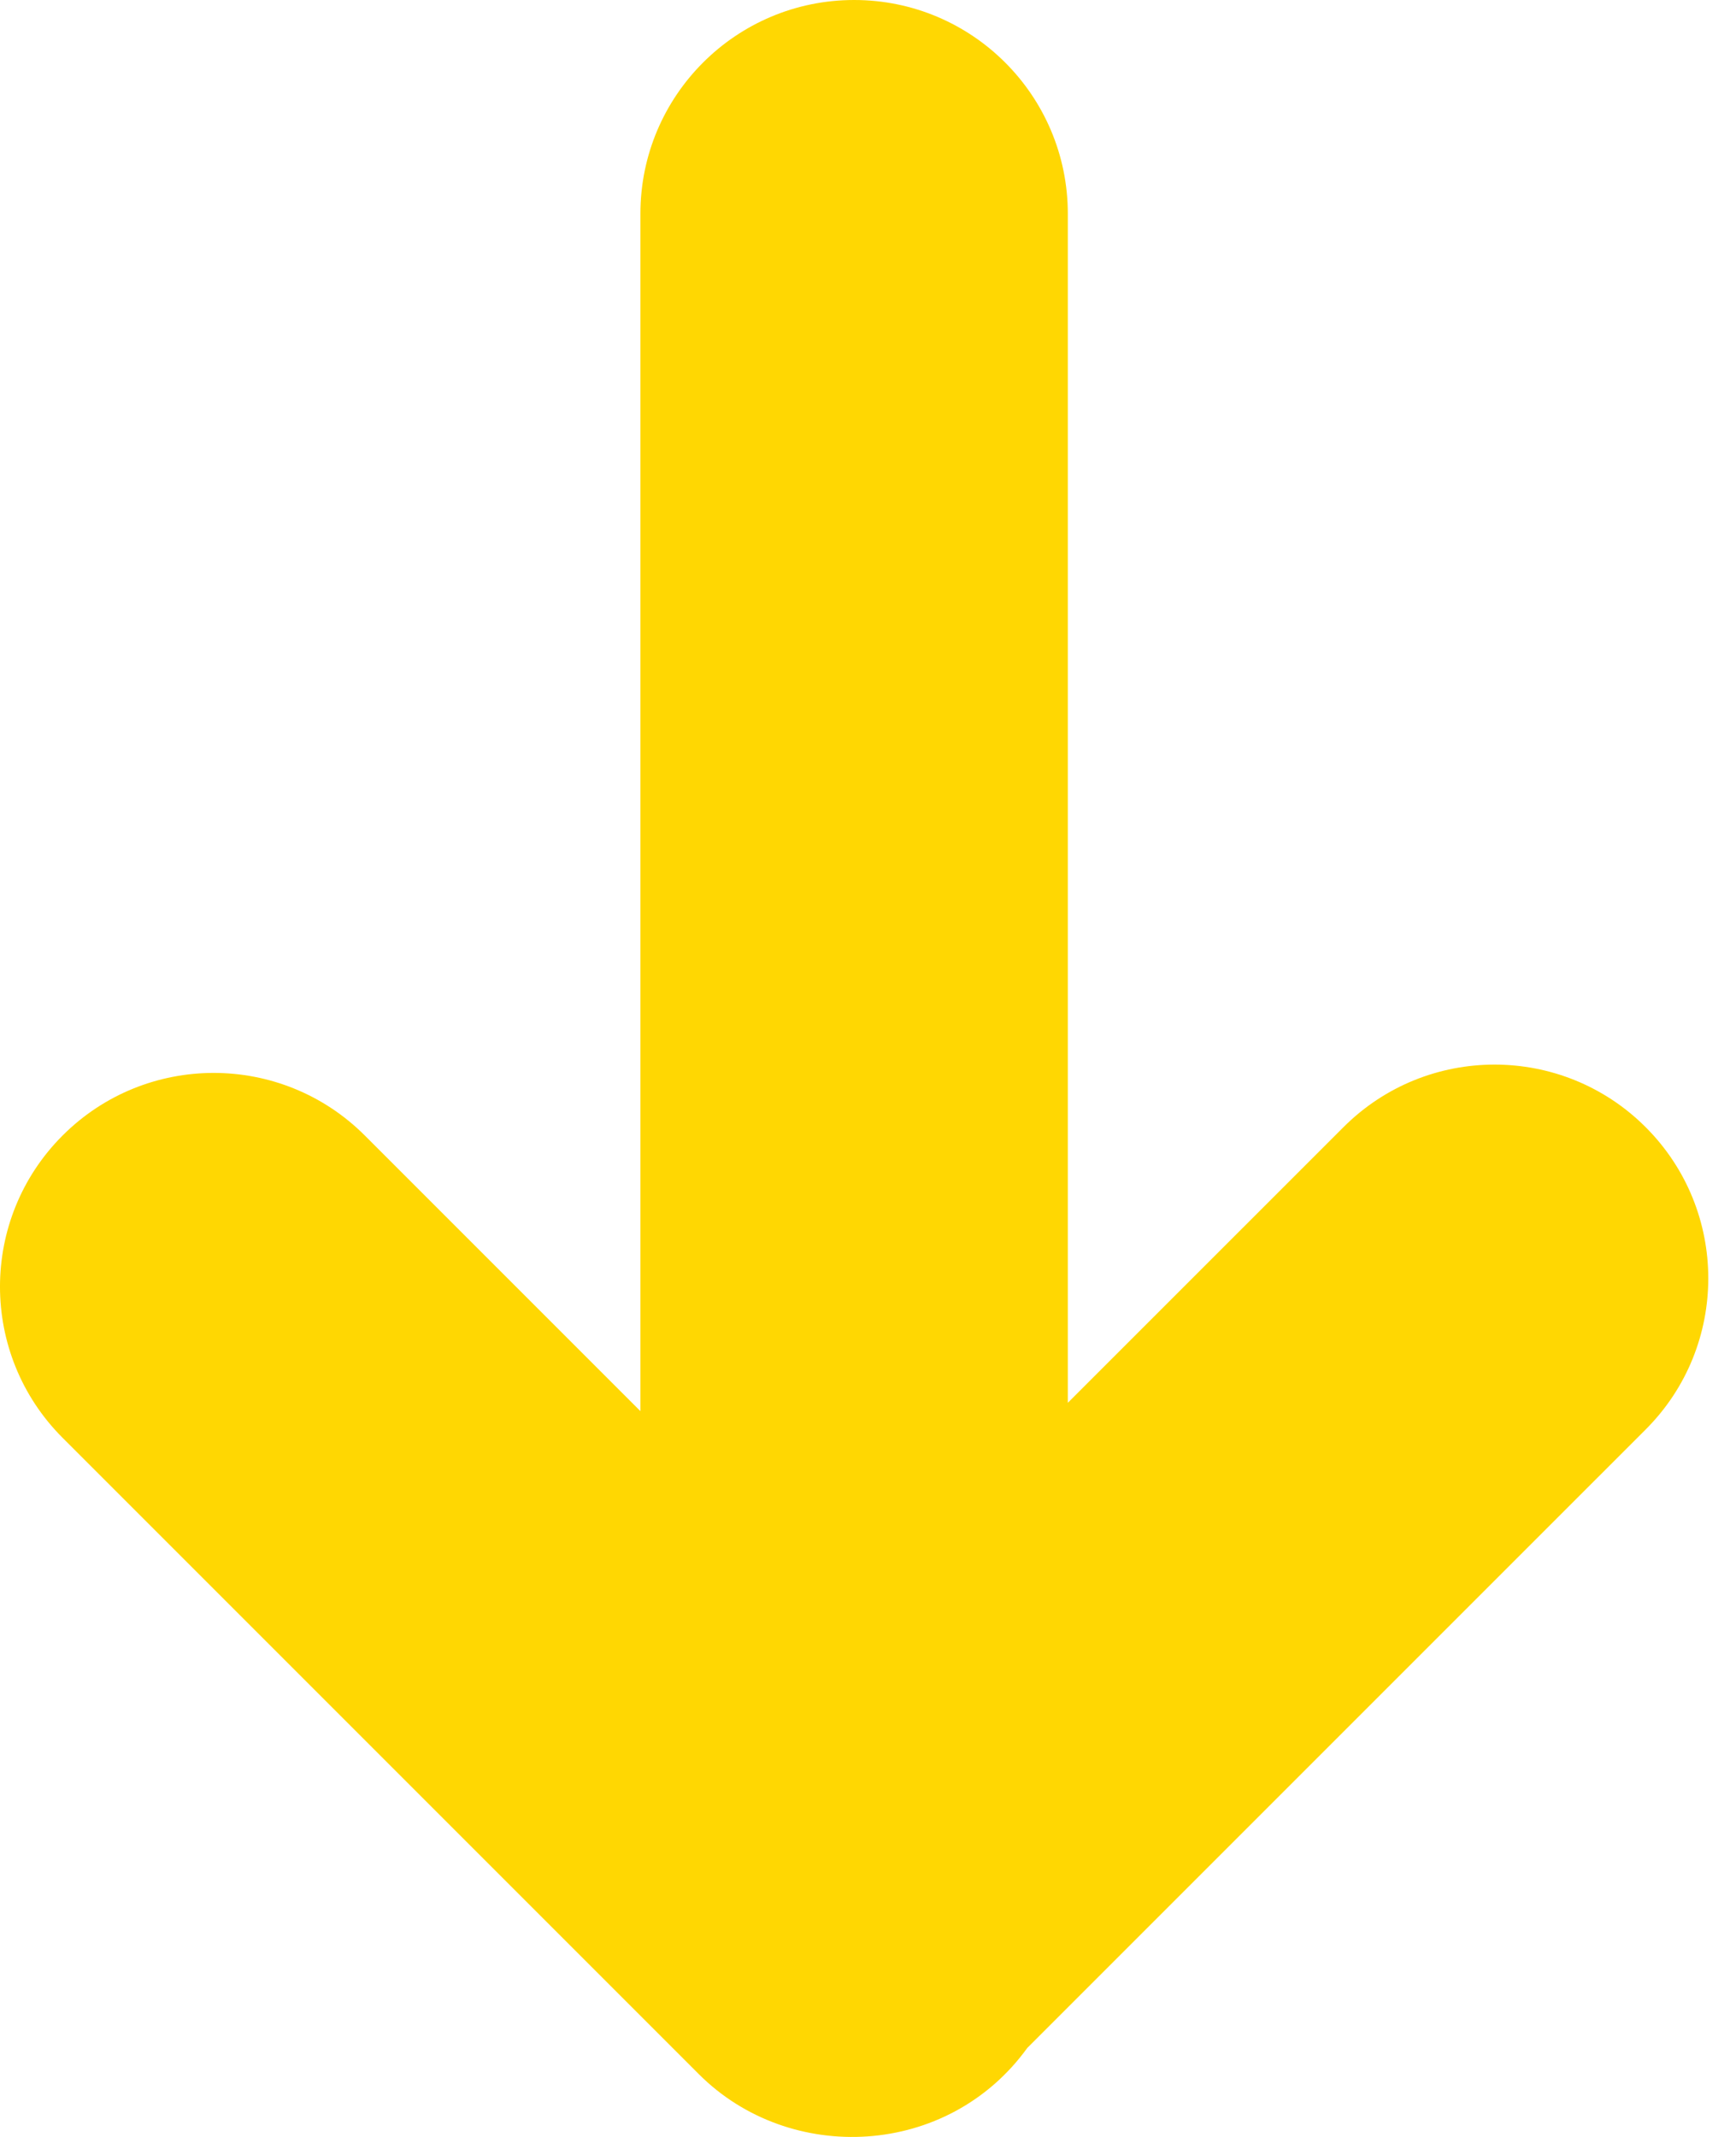 <?xml version="1.0" encoding="UTF-8"?> <svg xmlns="http://www.w3.org/2000/svg" width="39" height="48" viewBox="0 0 39 48" fill="none"> <path d="M15.7 46.59C17.747 48.637 21.297 48.468 23.079 46L36.971 32.109C38.846 30.234 38.846 27.194 36.971 25.319C35.096 23.444 32.056 23.444 30.181 25.319L23.989 31.51V4.801C23.989 2.15 21.84 0 19.188 0C16.537 0 14.387 2.15 14.387 4.801V31.697L8.196 25.506C6.321 23.631 3.281 23.631 1.406 25.506C-0.469 27.381 -0.469 30.421 1.406 32.296L15.7 46.59Z" fill="#FFD702"></path> </svg> 